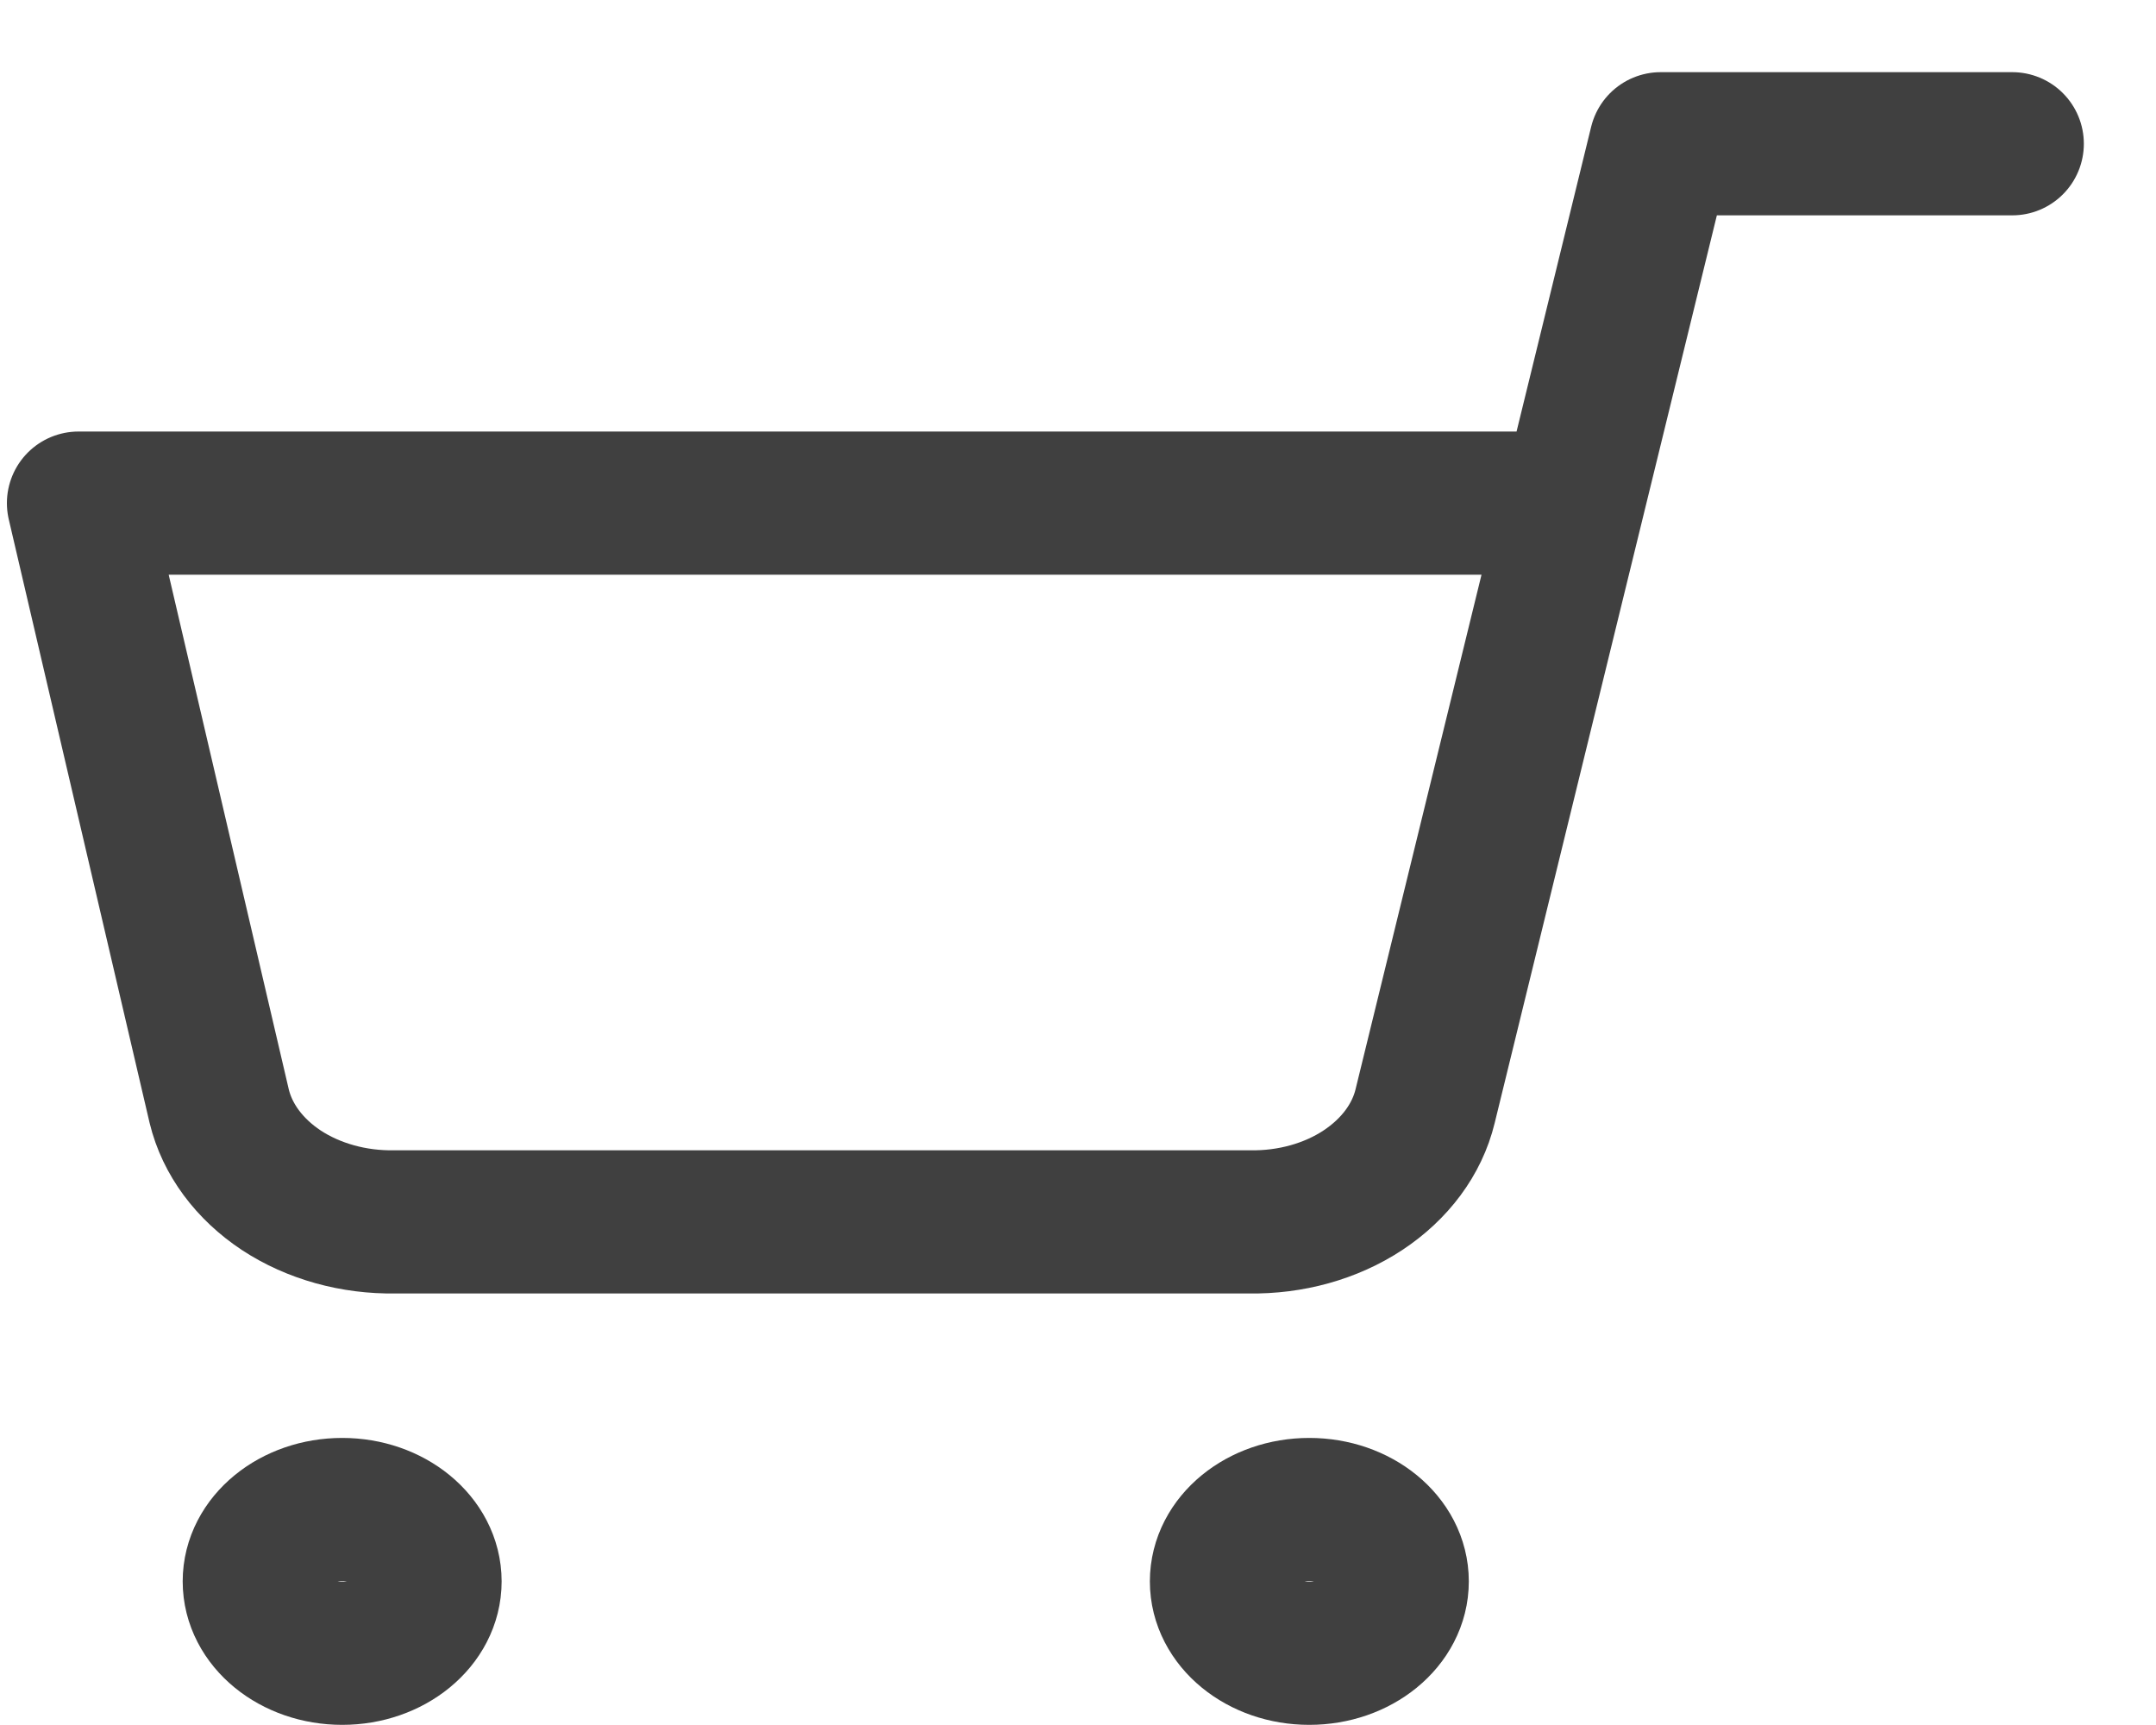 <svg width="15" height="12" viewBox="0 0 15 12" fill="none" xmlns="http://www.w3.org/2000/svg">
<path d="M9.109 11.501C8.771 11.501 8.498 11.277 8.498 11.001C8.498 10.725 8.771 10.501 9.109 10.501C9.447 10.501 9.721 10.725 9.721 11.001C9.721 11.277 9.447 11.501 9.109 11.501Z" stroke="#404040" stroke-width="0.996" stroke-linecap="round" stroke-linejoin="round"/>
<path d="M2.381 11.501C2.043 11.501 1.769 11.277 1.769 11.001C1.769 10.725 2.043 10.501 2.381 10.501C2.718 10.501 2.992 10.725 2.992 11.001C2.992 11.277 2.718 11.501 2.381 11.501Z" stroke="#404040" stroke-width="0.996" stroke-linecap="round" stroke-linejoin="round"/>
<path d="M14 1H11.554L9.915 7.695C9.859 7.926 9.706 8.132 9.482 8.28C9.259 8.427 8.979 8.505 8.692 8.5H2.748C2.461 8.505 2.181 8.427 1.957 8.28C1.734 8.132 1.581 7.926 1.525 7.695L0.546 3.5H10.942" stroke="#404040" stroke-width="0.996" stroke-linecap="round" stroke-linejoin="round"/>
</svg>
